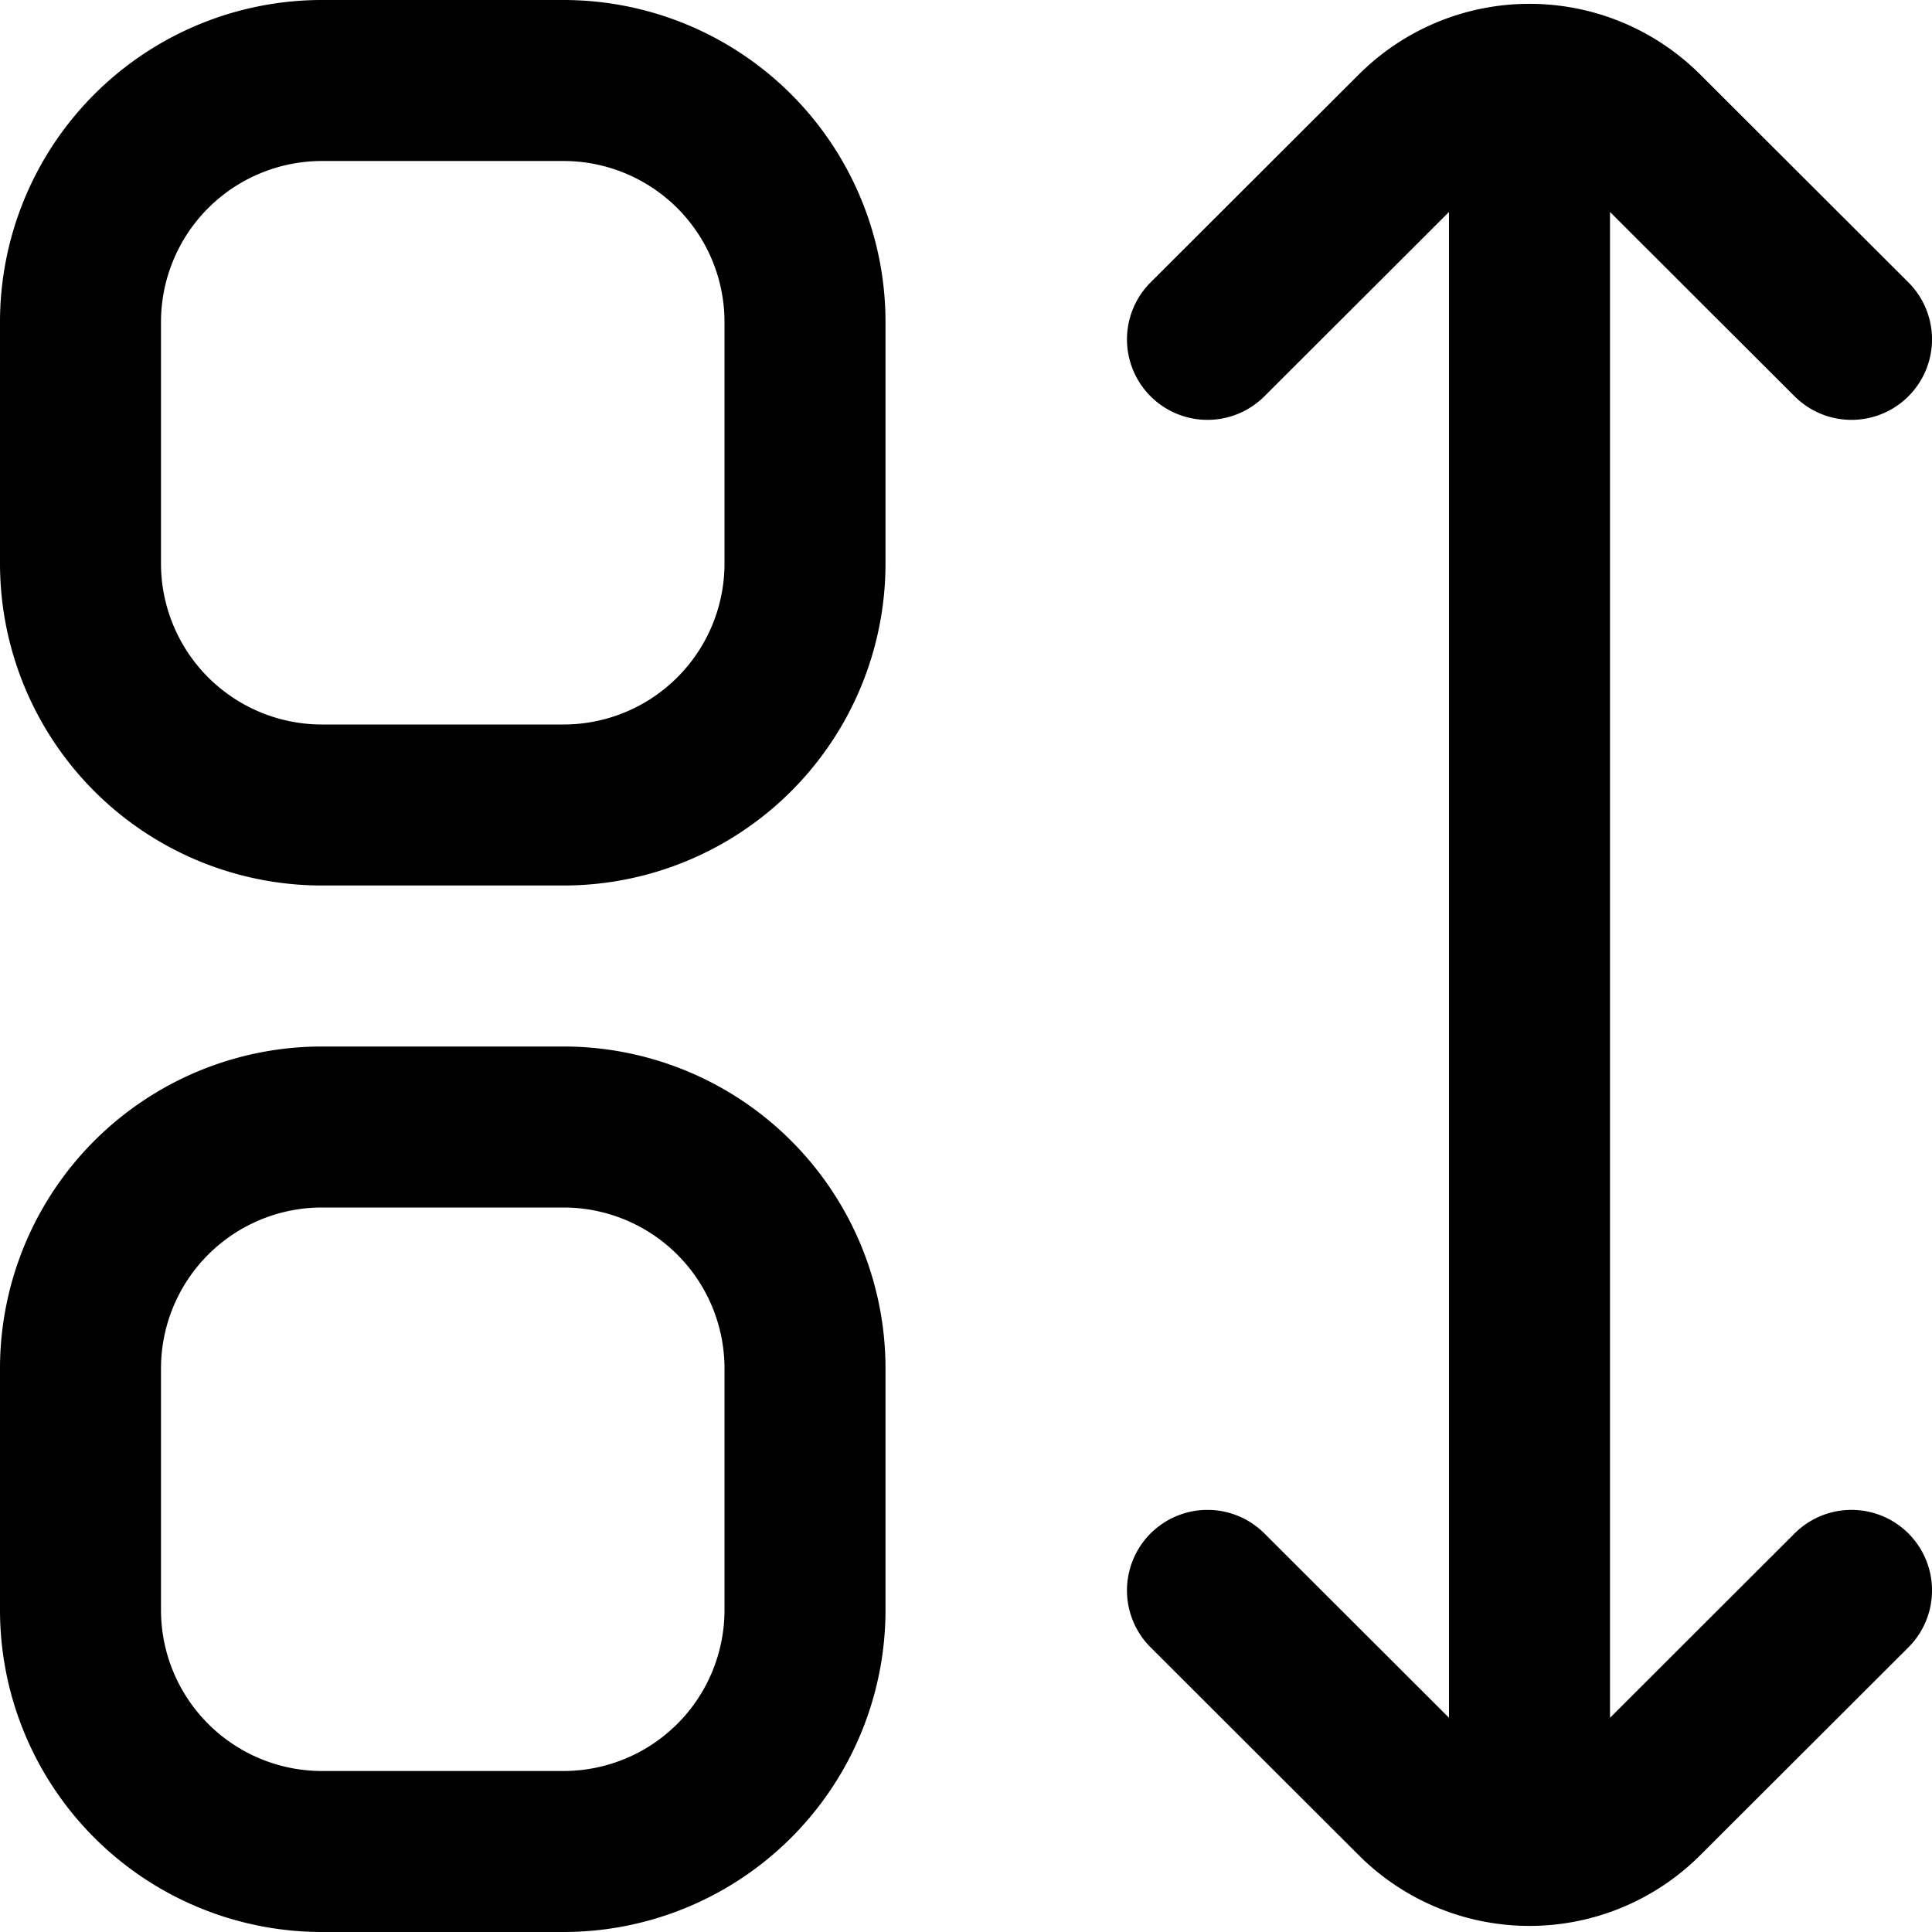 <?xml version="1.0" encoding="UTF-8"?>
<svg xmlns="http://www.w3.org/2000/svg" id="Outline" viewBox="0 0 24 24" width="512" height="512"><path d="M7,0H4A4,4,0,0,0,0,4V7a4,4,0,0,0,4,4H7a4,4,0,0,0,4-4V4A4,4,0,0,0,7,0ZM9,7A2,2,0,0,1,7,9H4A2,2,0,0,1,2,7V4A2,2,0,0,1,4,2H7A2,2,0,0,1,9,4Z"/><path d="M7,13H4a4,4,0,0,0-4,4v3a4,4,0,0,0,4,4H7a4,4,0,0,0,4-4V17A4,4,0,0,0,7,13Zm2,7a2,2,0,0,1-2,2H4a2,2,0,0,1-2-2V17a2,2,0,0,1,2-2H7a2,2,0,0,1,2,2Z"/><path d="M22.293,19.049,20,21.339V2.633l2.293,2.29a1,1,0,1,0,1.414-1.415L21.12.925a3,3,0,0,0-4.24,0L14.293,3.508a1,1,0,1,0,1.414,1.415L18,2.633V21.339l-2.293-2.29a1,1,0,1,0-1.414,1.415l2.587,2.583a3,3,0,0,0,4.24,0l2.587-2.583a1,1,0,1,0-1.414-1.415Z"/></svg>
